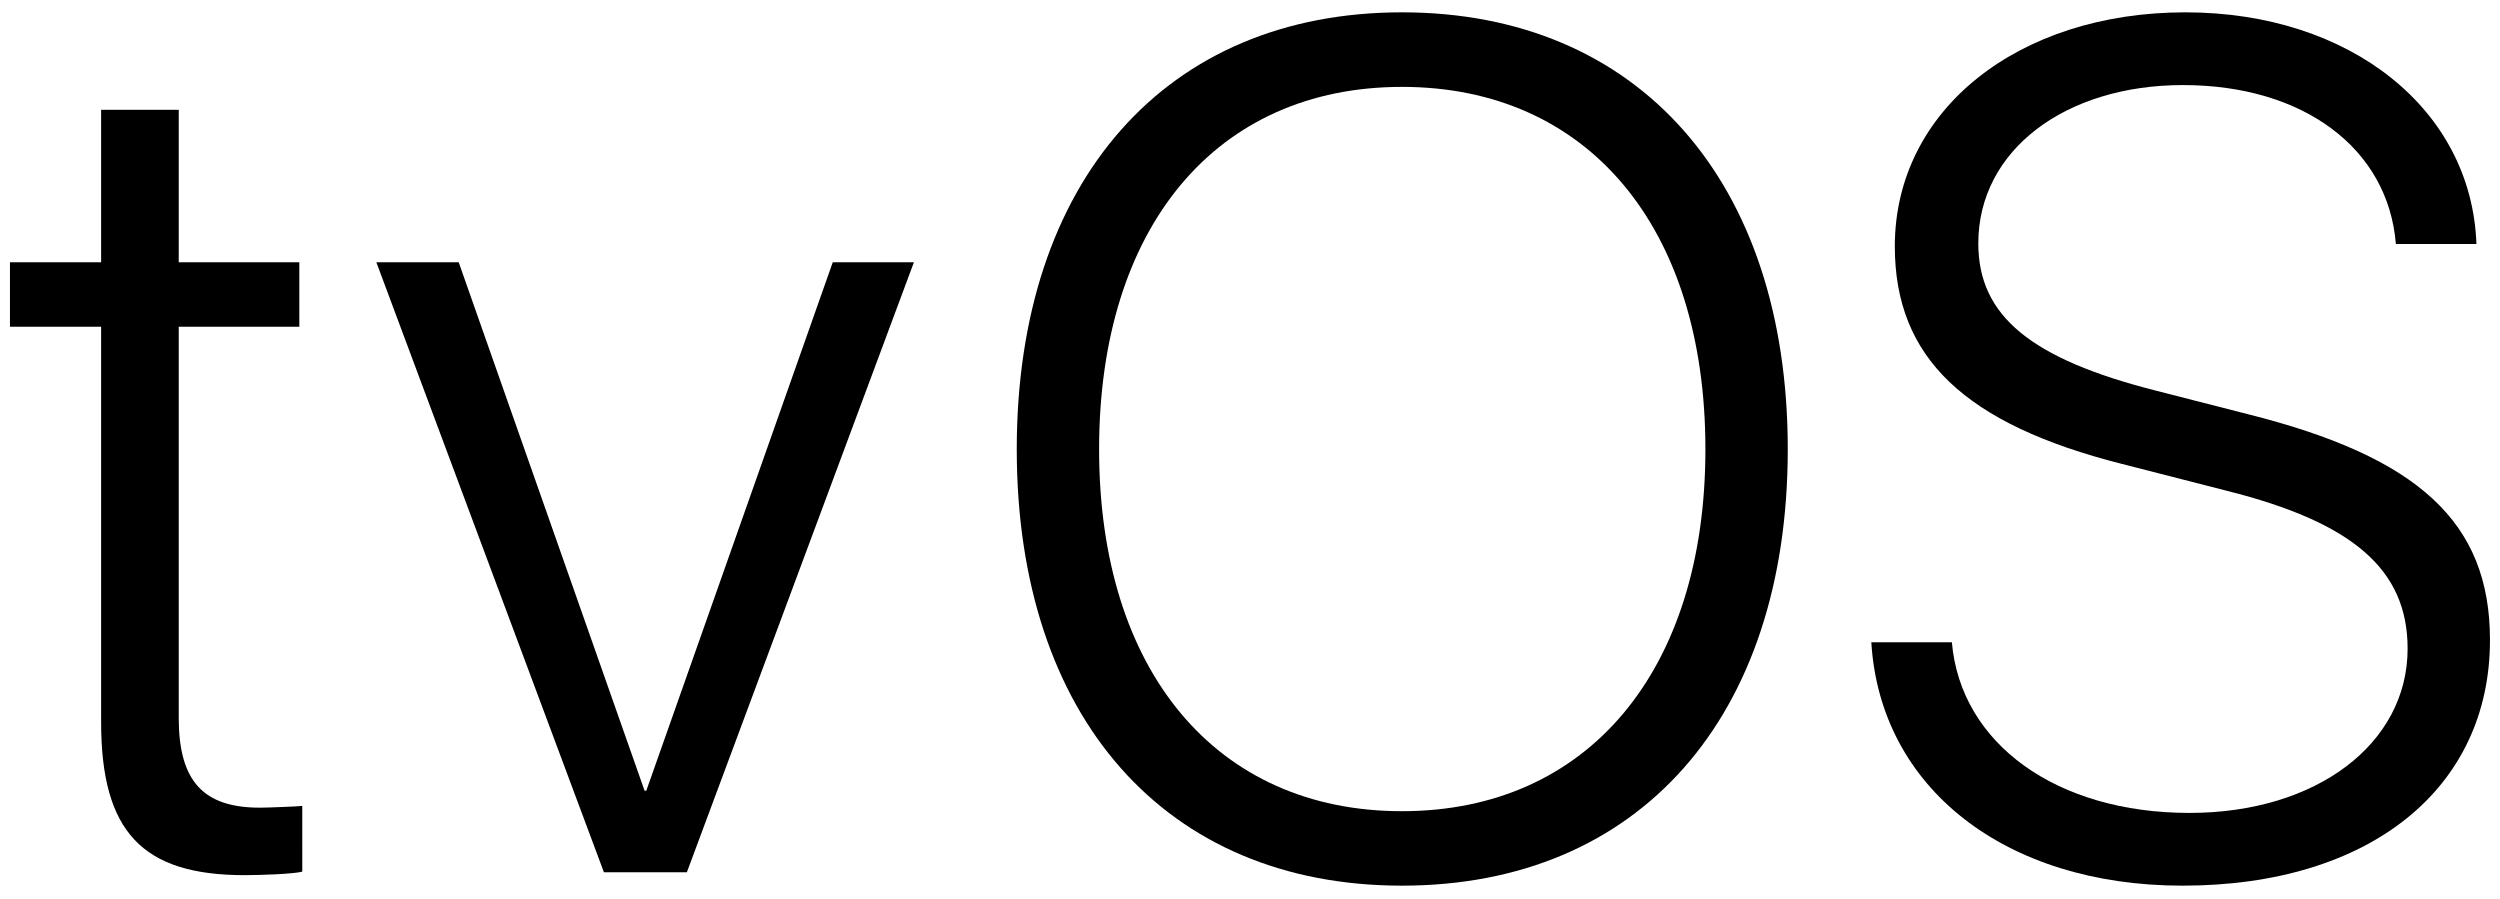<svg width="178" height="64" viewBox="0 0 178 64" fill="none" xmlns="http://www.w3.org/2000/svg">
<path d="M99.819 0.878C82.989 0.878 72.393 12.905 72.393 31.987C72.393 51.075 82.984 63.059 99.819 63.059C116.698 63.059 127.289 51.075 127.289 31.987C127.289 12.905 116.65 0.878 99.819 0.878ZM99.819 57.757C86.591 57.757 78.256 47.777 78.256 31.993C78.256 16.165 86.586 6.186 99.819 6.186C113.053 6.186 121.431 16.165 121.425 31.993C121.425 47.777 113.048 57.757 99.819 57.757Z" fill="black"/>
<path d="M21.522 62.06C20.937 62.226 18.59 62.311 17.416 62.311C10.132 62.311 7.2 59.222 7.2 51.412V23.264H0.709V18.672H7.2V7.816H12.726V18.672H21.312V23.264H12.726V51.118C12.726 55.63 14.484 57.506 18.504 57.506C19.088 57.506 21.184 57.42 21.521 57.383L21.522 62.06Z" fill="black"/>
<path d="M45.893 56.298H46.016L59.293 18.672H65.071L48.905 62.103H42.998L26.795 18.672H32.659L45.893 56.298Z" fill="black"/>
<path d="M155.391 63.059C142.747 63.059 133.865 56.084 133.238 45.73H138.973C139.601 52.957 146.429 57.88 155.889 57.88C164.937 57.88 171.422 52.952 171.422 46.184C171.422 40.545 167.526 37.204 158.569 34.949L151.076 33.03C139.895 30.191 134.911 25.471 134.911 17.539C134.911 7.811 143.706 0.878 155.595 0.878C167.36 0.878 175.989 7.811 176.321 17.373H170.586C170.04 10.569 164.01 6.057 155.428 6.057C147.051 6.057 140.855 10.692 140.855 17.331C140.855 22.51 144.623 25.557 153.499 27.813L160.033 29.486C172.178 32.533 177.286 37.172 177.286 45.564C177.292 56.127 168.748 63.059 155.391 63.059Z" fill="black"/>
</svg>
